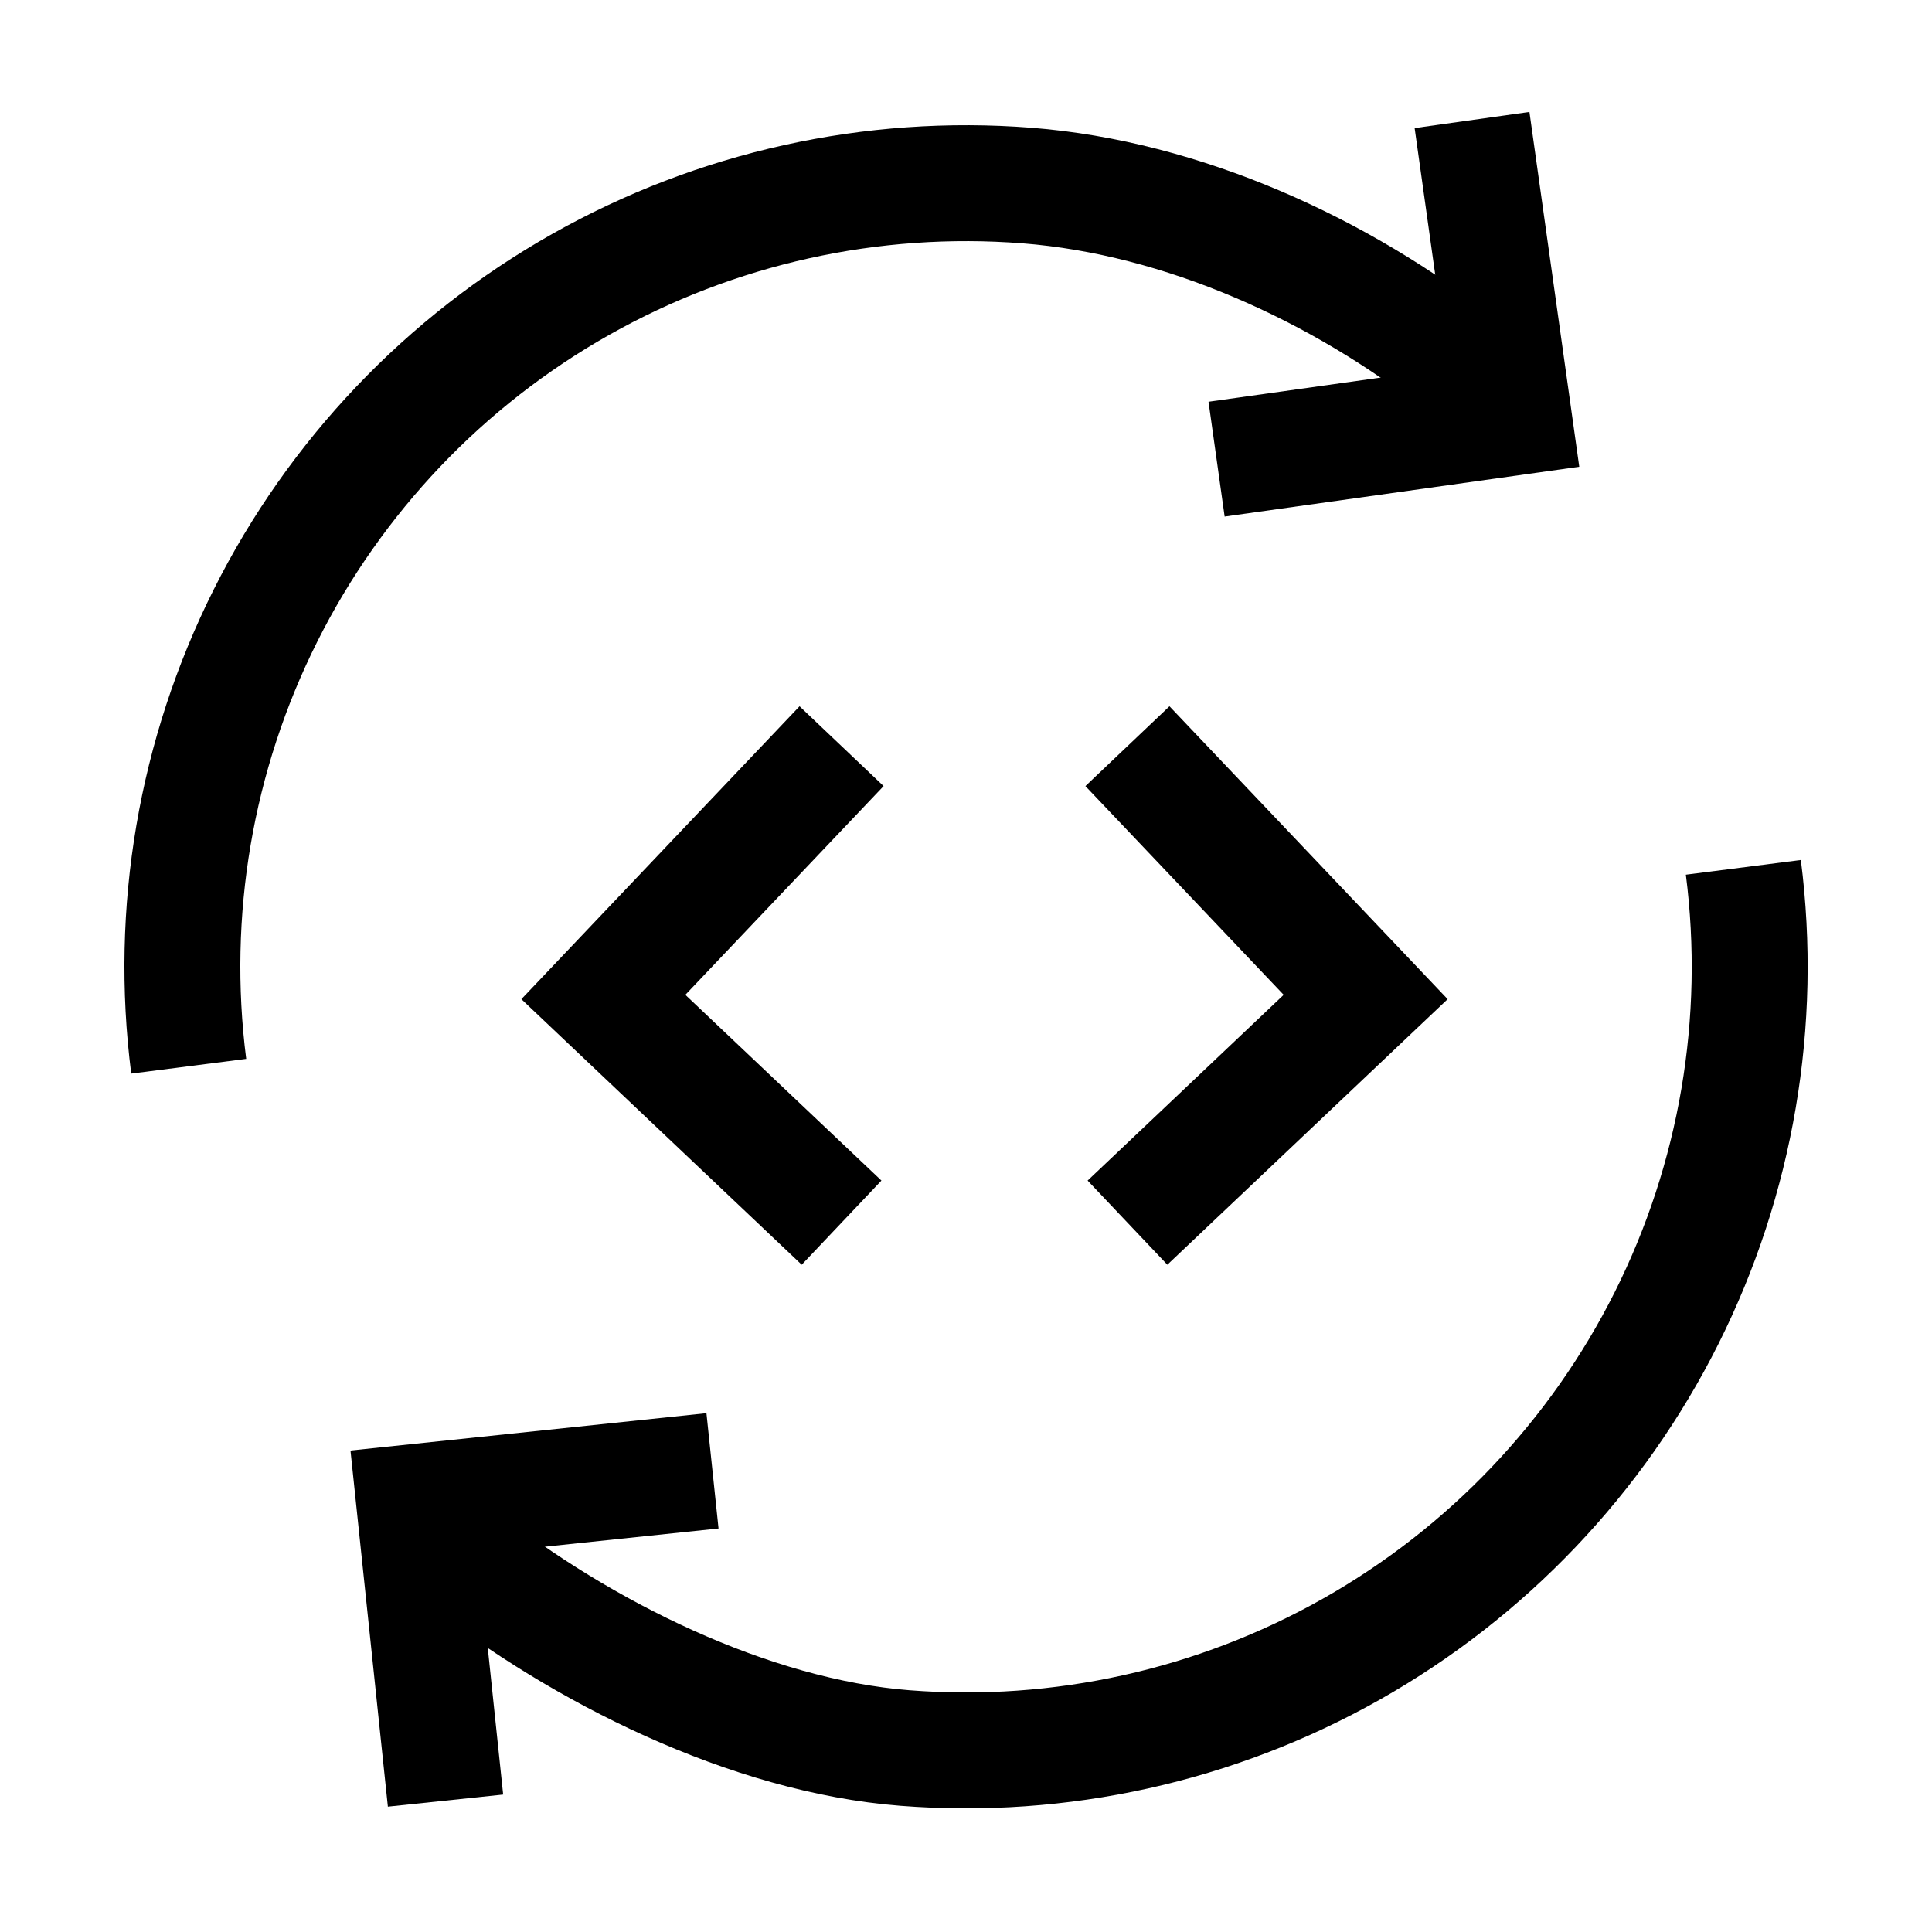 <svg width="50" height="50" viewBox="0 0 50 50" fill="none" xmlns="http://www.w3.org/2000/svg">
<path d="M45.118 22.447C45.629 26.446 44.938 30.506 43.131 34.11C41.324 37.714 38.483 40.698 34.973 42.68C31.462 44.662 27.441 45.553 23.421 45.239C19.402 44.925 15.039 42.753 11.879 40.249" stroke="black" stroke-width="3"/>
<path d="M4.884 27.594C4.372 23.595 5.064 19.535 6.871 15.931C8.678 12.327 11.518 9.343 15.028 7.361C18.539 5.379 22.561 4.488 26.58 4.802C30.599 5.116 34.686 6.969 37.846 9.472" stroke="black" stroke-width="3"/>
<path d="M29.179 31.642L35.343 25.802L29.178 19.311" stroke="black" stroke-width="3" stroke-miterlimit="10"/>
<path d="M21.78 19.311L15.615 25.802L21.78 31.642" stroke="black" stroke-width="3" stroke-miterlimit="10"/>
<path d="M38.096 3.106L39.177 10.803L31.485 11.883" stroke="black" stroke-width="3"/>
<path d="M11.53 46.6L10.719 38.875L18.439 38.065" stroke="black" stroke-width="3"/>
</svg>
